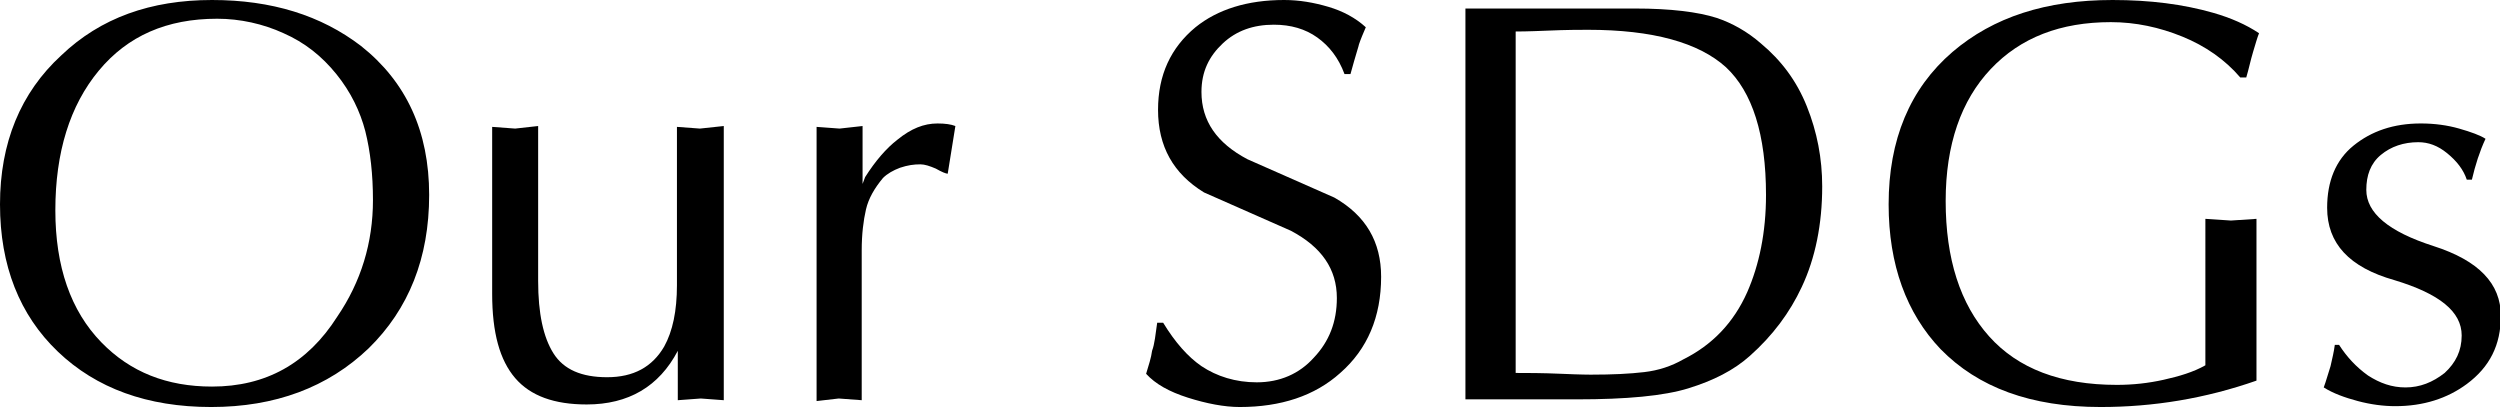 <?xml version="1.0" encoding="utf-8"?>
<!-- Generator: Adobe Illustrator 25.4.1, SVG Export Plug-In . SVG Version: 6.00 Build 0)  -->
<svg version="1.1" id="レイヤー_1" xmlns="http://www.w3.org/2000/svg" xmlns:xlink="http://www.w3.org/1999/xlink" x="0px"
	 y="0px" viewBox="0 0 293.6 47.8" style="enable-background:new 0 0 293.6 47.8;" xml:space="preserve">
<g>
	<path d="M24.8,47.8c-7.5,0-13.5-2.2-18-6.5C2.3,37,0,31.2,0,24c0-7.2,2.4-13.1,7.2-17.5C11.8,2.1,17.7,0,24.9,0
		c7,0,12.8,1.8,17.5,5.4c5.3,4.2,8,10,8,17.5c0,7.4-2.4,13.4-7.1,18C38.5,45.5,32.3,47.8,24.8,47.8z M43.8,23.5c0-3-0.3-5.7-0.9-8.1
		c-0.6-2.3-1.7-4.6-3.4-6.7c-1.7-2.1-3.7-3.7-6.2-4.8c-2.4-1.1-5.1-1.7-7.8-1.7c-5.9,0-10.5,2-13.9,6.1c-3.4,4.1-5.1,9.6-5.1,16.4
		c0,6.6,1.8,11.8,5.4,15.5c3.4,3.5,7.7,5.2,13,5.2c6.3,0,11.2-2.7,14.7-8.2C42.4,33.1,43.8,28.5,43.8,23.5z"/>
	<path d="M85,14.8V47l-2.7-0.2L79.6,47v-5.8c-2.2,4.2-5.8,6.3-10.7,6.3c-3.8,0-6.6-1-8.4-3.1s-2.7-5.3-2.7-9.9V14.9l2.7,0.2l2.7-0.3
		V33c0,3.8,0.6,6.6,1.8,8.5c1.2,1.9,3.3,2.8,6.3,2.8c3.1,0,5.3-1.2,6.7-3.6c1-1.8,1.5-4.2,1.5-7.2V14.9l2.7,0.2L85,14.8z"/>
	<path d="M95.9,47.1V14.9l2.7,0.2l2.7-0.3v6.8l0.3-0.8c1.2-1.9,2.5-3.4,3.8-4.4c1.6-1.3,3.1-1.9,4.7-1.9c0.9,0,1.6,0.1,2.1,0.3
		l-0.9,5.6c-0.2,0-0.7-0.2-1.4-0.6c-0.7-0.3-1.3-0.5-1.8-0.5c-0.8,0-1.5,0.1-2.4,0.4c-0.8,0.3-1.5,0.7-2,1.2c-1,1.2-1.7,2.4-2,3.7
		c-0.3,1.3-0.5,2.9-0.5,4.8V47l-2.7-0.2L95.9,47.1z"/>
	<path d="M135.9,37.9h0.7c1.4,2.3,2.9,4,4.5,5.1c1.8,1.2,4,1.9,6.5,1.9c2.7,0,5-1,6.7-2.9c1.8-1.9,2.7-4.2,2.7-7
		c0-3.4-1.8-6-5.4-7.9c-3.4-1.5-6.8-3-10.2-4.5c-3.6-2.2-5.4-5.4-5.4-9.7c0-4.1,1.5-7.3,4.4-9.7C143,1.1,146.5,0,150.8,0
		c1.8,0,3.5,0.3,5.2,0.8s3.2,1.3,4.4,2.4c-0.3,0.7-0.6,1.4-0.8,2c0,0.1-0.4,1.3-1,3.5h-0.7c-0.7-1.9-1.8-3.3-3.2-4.3
		c-1.4-1-3.1-1.5-5.1-1.5c-2.4,0-4.4,0.7-6,2.2c-1.6,1.5-2.5,3.3-2.5,5.7c0,3.4,1.8,6,5.4,7.9c3.4,1.5,6.8,3,10.2,4.5
		c3.7,2.1,5.5,5.2,5.5,9.3c0,4.7-1.6,8.5-4.8,11.3c-3,2.7-7,4-11.8,4c-1.8,0-3.9-0.4-6.1-1.1c-2.2-0.7-3.8-1.6-4.9-2.8
		c0.3-1,0.6-1.9,0.7-2.7C135.6,40.4,135.7,39.3,135.9,37.9z"/>
	<path d="M172.1,46.8V1h15.3h4.6c4.2,0,7.4,0.4,9.6,1.1c1.8,0.6,3.6,1.6,5.2,3c2.4,2,4.2,4.4,5.4,7.4c1.2,3,1.8,6.1,1.8,9.4
		c0,4.4-0.8,8.4-2.4,11.8c-1.4,3-3.4,5.7-6.1,8.1c-1.9,1.7-4.3,2.9-7.2,3.8c-2.9,0.9-7.3,1.3-13.1,1.3H172.1z M178,3.7v40.1
		c1.3,0,3.1,0,5.4,0.1c2.2,0.1,3.4,0.1,3.4,0.1c2.6,0,4.6-0.1,6.3-0.3s3.2-0.7,4.6-1.5c3.4-1.7,5.9-4.3,7.5-7.9
		c1.4-3.2,2.2-7,2.2-11.4c0-7.1-1.6-12.1-4.7-15c-3.2-2.9-8.6-4.4-16.2-4.4c-0.9,0-2.5,0-4.8,0.1C179.4,3.7,178.2,3.7,178,3.7z"/>
	<path d="M263.8,9.1h-0.7c-1.8-2.1-4.1-3.7-6.8-4.8c-2.7-1.1-5.5-1.7-8.4-1.7c-5.9,0-10.6,1.8-14.1,5.5c-3.5,3.7-5.3,8.9-5.3,15.5
		c0,6.8,1.7,12.1,5.1,15.9c3.4,3.8,8.4,5.7,15,5.7c1.9,0,3.7-0.2,5.5-0.6c1.8-0.4,3.5-0.9,4.9-1.7V25.7l3,0.2l3-0.2v19
		c-6,2.1-12.1,3.1-18.3,3.1c-8.2,0-14.4-2.3-18.8-6.8c-4-4.2-6.1-9.9-6.1-17c0-7.6,2.5-13.6,7.5-17.9c4.8-4.1,11-6.1,18.8-6.1
		c4.4,0,8.3,0.5,11.8,1.5c2.1,0.6,3.9,1.4,5.4,2.4c-0.2,0.5-0.4,1.2-0.7,2.2C264.3,7.1,264.1,8.1,263.8,9.1z"/>
	<path d="M274.2,40.5h0.5c0.9,1.4,2,2.6,3.4,3.6c1.4,0.9,2.8,1.4,4.4,1.4c1.7,0,3.2-0.6,4.6-1.7c1.3-1.2,2-2.6,2-4.4
		c0-2.8-2.6-4.9-7.9-6.5c-5.3-1.5-7.9-4.3-7.9-8.5c0-3.1,1-5.6,3.1-7.3c2.1-1.7,4.7-2.6,7.9-2.6c1.6,0,3.1,0.2,4.5,0.6
		c1.4,0.4,2.5,0.8,3.1,1.2c-0.7,1.5-1.2,3.1-1.6,4.8h-0.6c-0.4-1.2-1.2-2.2-2.3-3.1c-1.1-0.9-2.2-1.3-3.4-1.3
		c-1.7,0-3.2,0.5-4.4,1.5c-1.2,1-1.7,2.4-1.7,4.1c0,2.7,2.6,4.9,7.9,6.6c5.3,1.7,7.9,4.4,7.9,8.2c0,3.4-1.3,6-4,8
		c-2.3,1.7-5.1,2.6-8.4,2.6c-1.4,0-2.9-0.2-4.4-0.6s-2.9-0.9-4-1.6c0.3-0.8,0.5-1.6,0.8-2.5C273.9,42.1,274.1,41.3,274.2,40.5z"/>
</g>
</svg>
